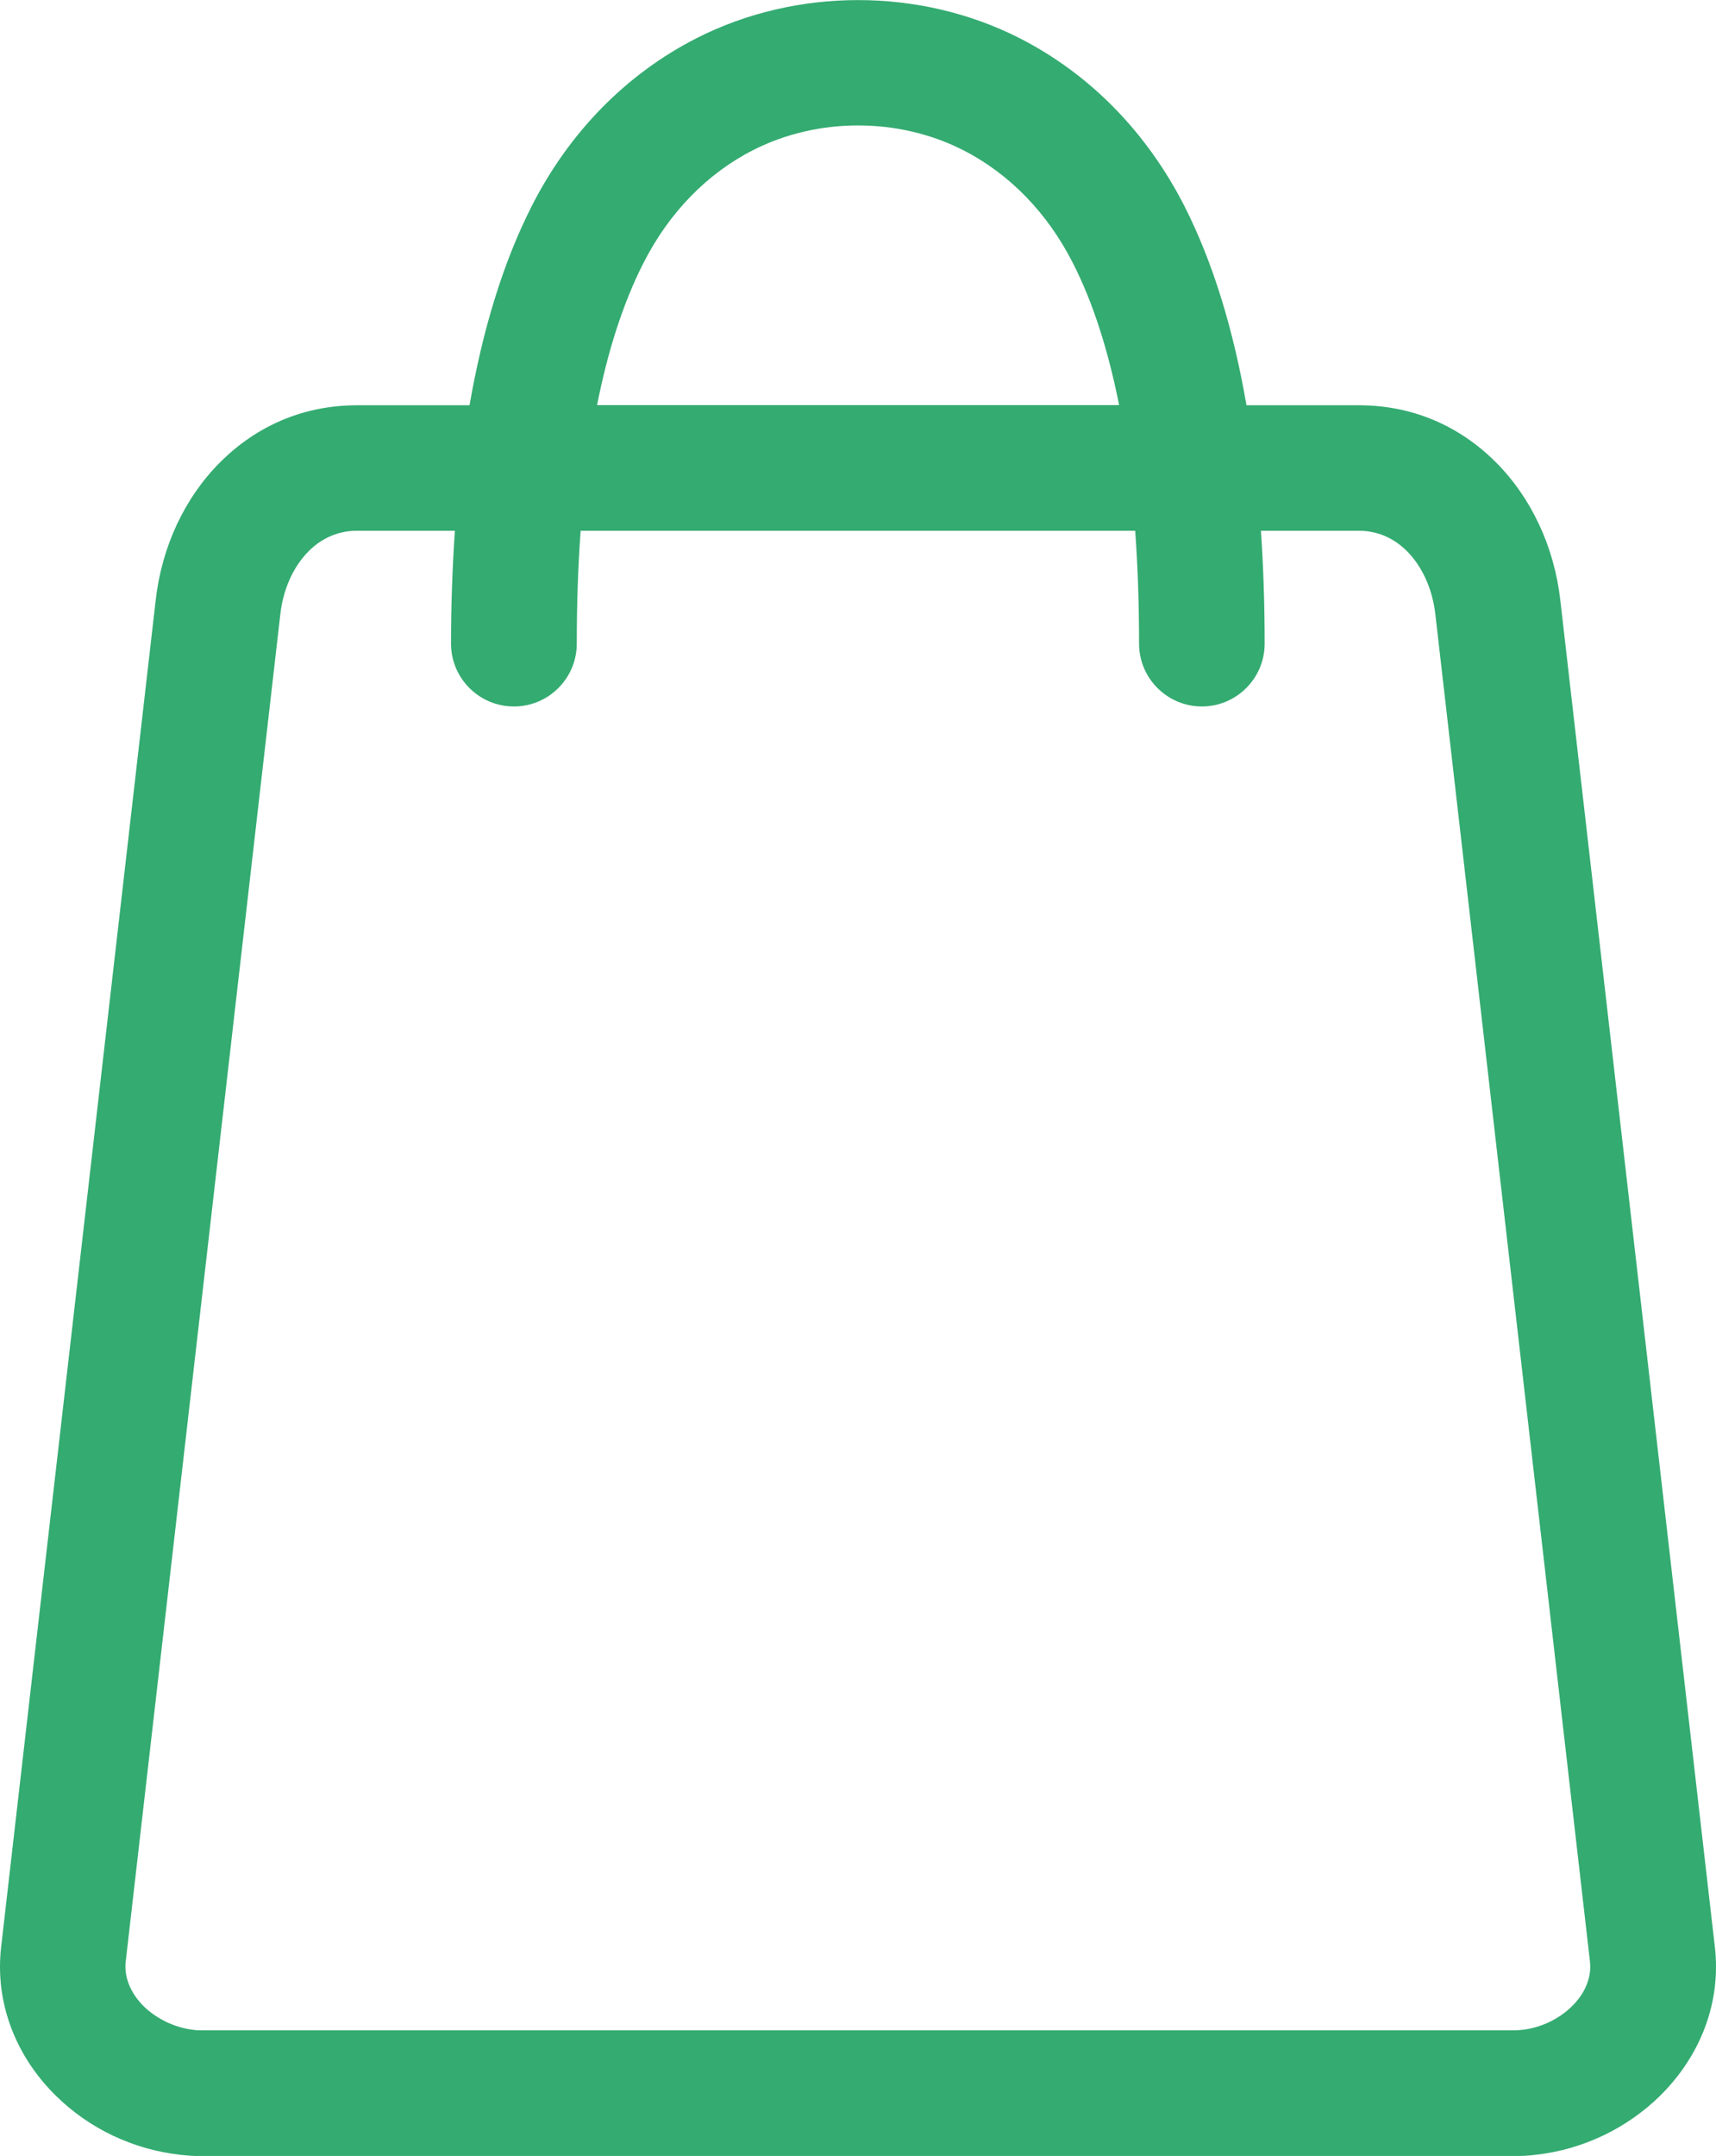 <?xml version="1.0" encoding="UTF-8"?>
<svg id="Vrstva_2" data-name="Vrstva 2" xmlns="http://www.w3.org/2000/svg" viewBox="0 0 106.57 133.85">
  <defs>
    <style>
      .cls-1 {
        fill: #34ab71;
      }
    </style>
  </defs>
  <g id="Layer_1" data-name="Layer 1">
    <path class="cls-1" d="M106.5,120.88l-9.6-83.63c-.38-3.31-1.8-6.35-4-8.55-2.32-2.32-5.26-3.54-8.51-3.54h-6.98c-.82-4.77-2.11-8.93-3.84-12.34-2.35-4.62-5.9-8.24-10.27-10.46-6.19-3.14-13.83-3.14-20.02,0-4.37,2.22-7.93,5.84-10.27,10.46-1.73,3.41-3.02,7.56-3.85,12.34h-6.98c-3.25,0-6.19,1.22-8.51,3.54-2.2,2.2-3.62,5.23-4,8.55L.07,120.88c-.05.43-.07.84-.07,1.23,0,2.96,1.24,5.81,3.48,8.01,2.06,2.03,4.78,3.32,7.66,3.65.49.06.98.09,1.44.09h81.41c.47,0,.95-.03,1.44-.09,2.88-.33,5.6-1.63,7.66-3.65,2.24-2.21,3.48-5.05,3.48-8.01,0-.39-.02-.8-.07-1.23ZM37.08,25.15c.68-3.44,1.65-6.41,2.88-8.82,1.59-3.13,3.95-5.56,6.83-7.02,4-2.03,9-2.03,13,0,2.88,1.46,5.25,3.89,6.84,7.02,1.23,2.41,2.19,5.38,2.87,8.82h-32.42ZM31.92,43.86c2.15,0,3.9-1.75,3.9-3.9,0-2.47.08-4.81.24-7.01h34.44c.16,2.2.24,4.54.24,7.01,0,2.15,1.75,3.9,3.9,3.9s3.9-1.75,3.9-3.9c0-2.44-.08-4.78-.23-7.01h6.07c1.14,0,2.17.44,2.99,1.26.96.96,1.59,2.36,1.77,3.92l9.6,83.63c.01.1.02.22.02.34,0,.86-.4,1.74-1.14,2.46-.81.8-1.94,1.33-3.08,1.46-.17.02-.36.03-.56.03H12.58c-.2,0-.39,0-.56-.03-1.15-.13-2.28-.67-3.09-1.46-.73-.72-1.14-1.6-1.14-2.46,0-.13,0-.24.02-.34l9.6-83.63c.18-1.57.81-2.96,1.77-3.92.82-.82,1.86-1.26,2.99-1.26h6.08c-.15,2.24-.24,4.57-.24,7.01,0,2.15,1.75,3.9,3.9,3.9Z"/>
  </g>
</svg>